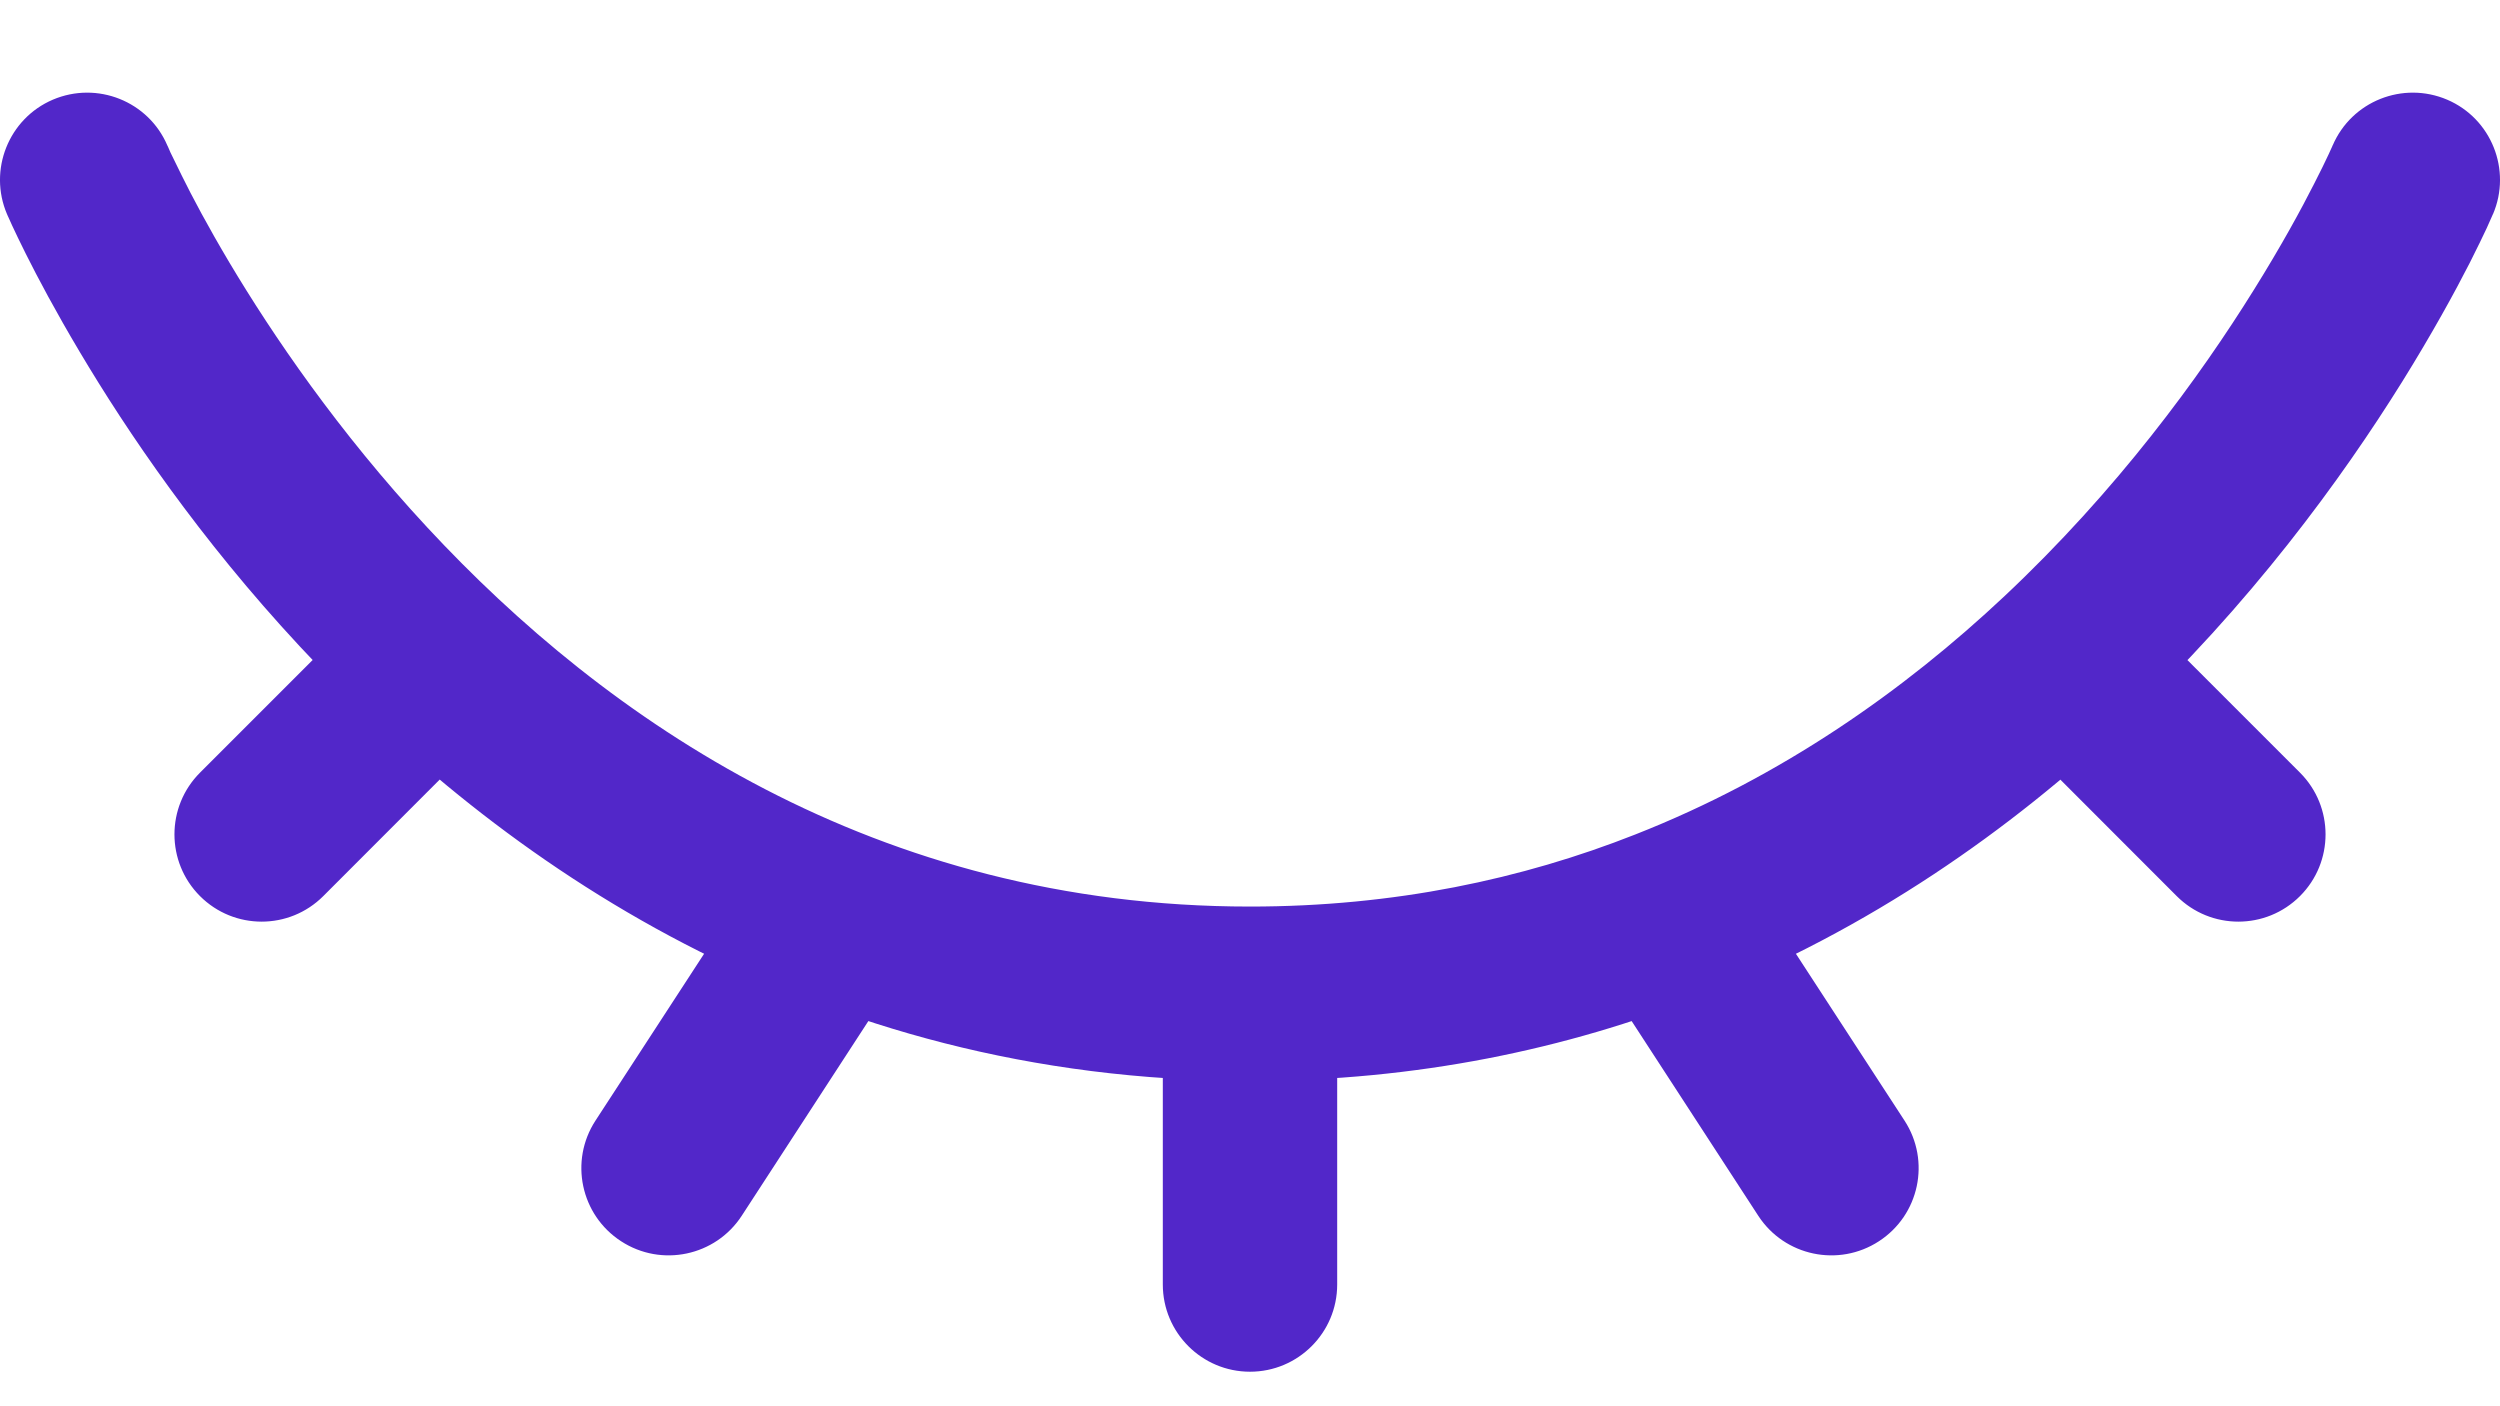 <svg width="16" height="9" viewBox="0 0 16 9" fill="none" xmlns="http://www.w3.org/2000/svg">
<path d="M1.071 0.931C0.95 0.648 0.622 0.517 0.338 0.638C0.055 0.759 -0.076 1.088 0.045 1.371L1.071 0.931ZM5.798 6.165C5.966 5.907 5.893 5.561 5.635 5.393C5.377 5.225 5.031 5.298 4.863 5.556L5.798 6.165ZM3.811 7.172C3.643 7.43 3.716 7.776 3.975 7.944C4.233 8.112 4.579 8.039 4.747 7.781L3.811 7.172ZM15.955 1.371C16.076 1.088 15.945 0.759 15.662 0.638C15.378 0.517 15.05 0.648 14.929 0.931L15.955 1.371ZM13.931 5.735C14.149 5.953 14.502 5.953 14.72 5.735C14.938 5.517 14.938 5.163 14.72 4.945L13.931 5.735ZM7.442 8.221C7.442 8.529 7.692 8.779 8 8.779C8.308 8.779 8.558 8.529 8.558 8.221H7.442ZM11.253 7.781C11.421 8.039 11.767 8.112 12.025 7.944C12.284 7.776 12.357 7.43 12.189 7.172L11.253 7.781ZM3.185 4.618C3.403 4.4 3.403 4.047 3.185 3.829C2.967 3.611 2.614 3.611 2.396 3.829L3.185 4.618ZM1.28 4.945C1.062 5.163 1.062 5.517 1.28 5.735C1.498 5.953 1.851 5.953 2.069 5.735L1.28 4.945ZM8 5.802C5.601 5.802 3.878 4.607 2.735 3.376C2.163 2.76 1.744 2.143 1.468 1.68C1.33 1.448 1.229 1.257 1.164 1.125C1.131 1.059 1.107 1.009 1.091 0.976C1.084 0.959 1.078 0.947 1.075 0.939C1.073 0.935 1.072 0.933 1.071 0.931C1.071 0.931 1.071 0.931 1.071 0.931C1.071 0.931 1.071 0.931 0.558 1.151C0.045 1.371 0.045 1.371 0.045 1.371C0.045 1.371 0.046 1.372 0.046 1.372C0.046 1.372 0.046 1.373 0.046 1.374C0.047 1.375 0.048 1.376 0.048 1.378C0.05 1.382 0.052 1.387 0.055 1.393C0.06 1.405 0.068 1.422 0.078 1.444C0.098 1.487 0.127 1.548 0.165 1.624C0.242 1.778 0.356 1.993 0.509 2.25C0.814 2.764 1.279 3.449 1.917 4.135C3.192 5.508 5.19 6.918 8 6.918V5.802ZM10.465 5.341C9.743 5.626 8.924 5.802 8 5.802V6.918C9.07 6.918 10.028 6.713 10.874 6.38L10.465 5.341ZM4.863 5.556L3.811 7.172L4.747 7.781L5.798 6.165L4.863 5.556ZM15.442 1.151C14.929 0.931 14.929 0.931 14.929 0.931C14.929 0.931 14.929 0.93 14.929 0.93C14.929 0.931 14.929 0.931 14.928 0.932C14.928 0.934 14.926 0.937 14.924 0.942C14.919 0.952 14.912 0.967 14.903 0.988C14.883 1.03 14.853 1.094 14.811 1.175C14.728 1.339 14.6 1.574 14.426 1.853C14.078 2.413 13.549 3.139 12.827 3.817L13.591 4.631C14.402 3.87 14.989 3.061 15.374 2.443C15.566 2.134 15.71 1.871 15.806 1.683C15.854 1.588 15.89 1.513 15.915 1.46C15.927 1.433 15.936 1.412 15.943 1.397C15.946 1.39 15.949 1.384 15.951 1.379C15.952 1.377 15.953 1.375 15.953 1.374C15.954 1.373 15.954 1.373 15.954 1.372C15.954 1.372 15.955 1.371 15.955 1.371C15.955 1.371 15.955 1.371 15.955 1.371C15.955 1.371 15.955 1.371 15.442 1.151ZM12.827 3.817C12.188 4.417 11.404 4.972 10.465 5.341L10.874 6.38C11.97 5.948 12.872 5.306 13.591 4.631L12.827 3.817ZM12.815 4.618L13.931 5.735L14.72 4.945L13.604 3.829L12.815 4.618ZM7.442 6.36V8.221H8.558V6.36H7.442ZM10.202 6.165L11.253 7.781L12.189 7.172L11.137 5.556L10.202 6.165ZM2.396 3.829L1.28 4.945L2.069 5.735L3.185 4.618L2.396 3.829Z" fill="#5227C9"/>
</svg>
